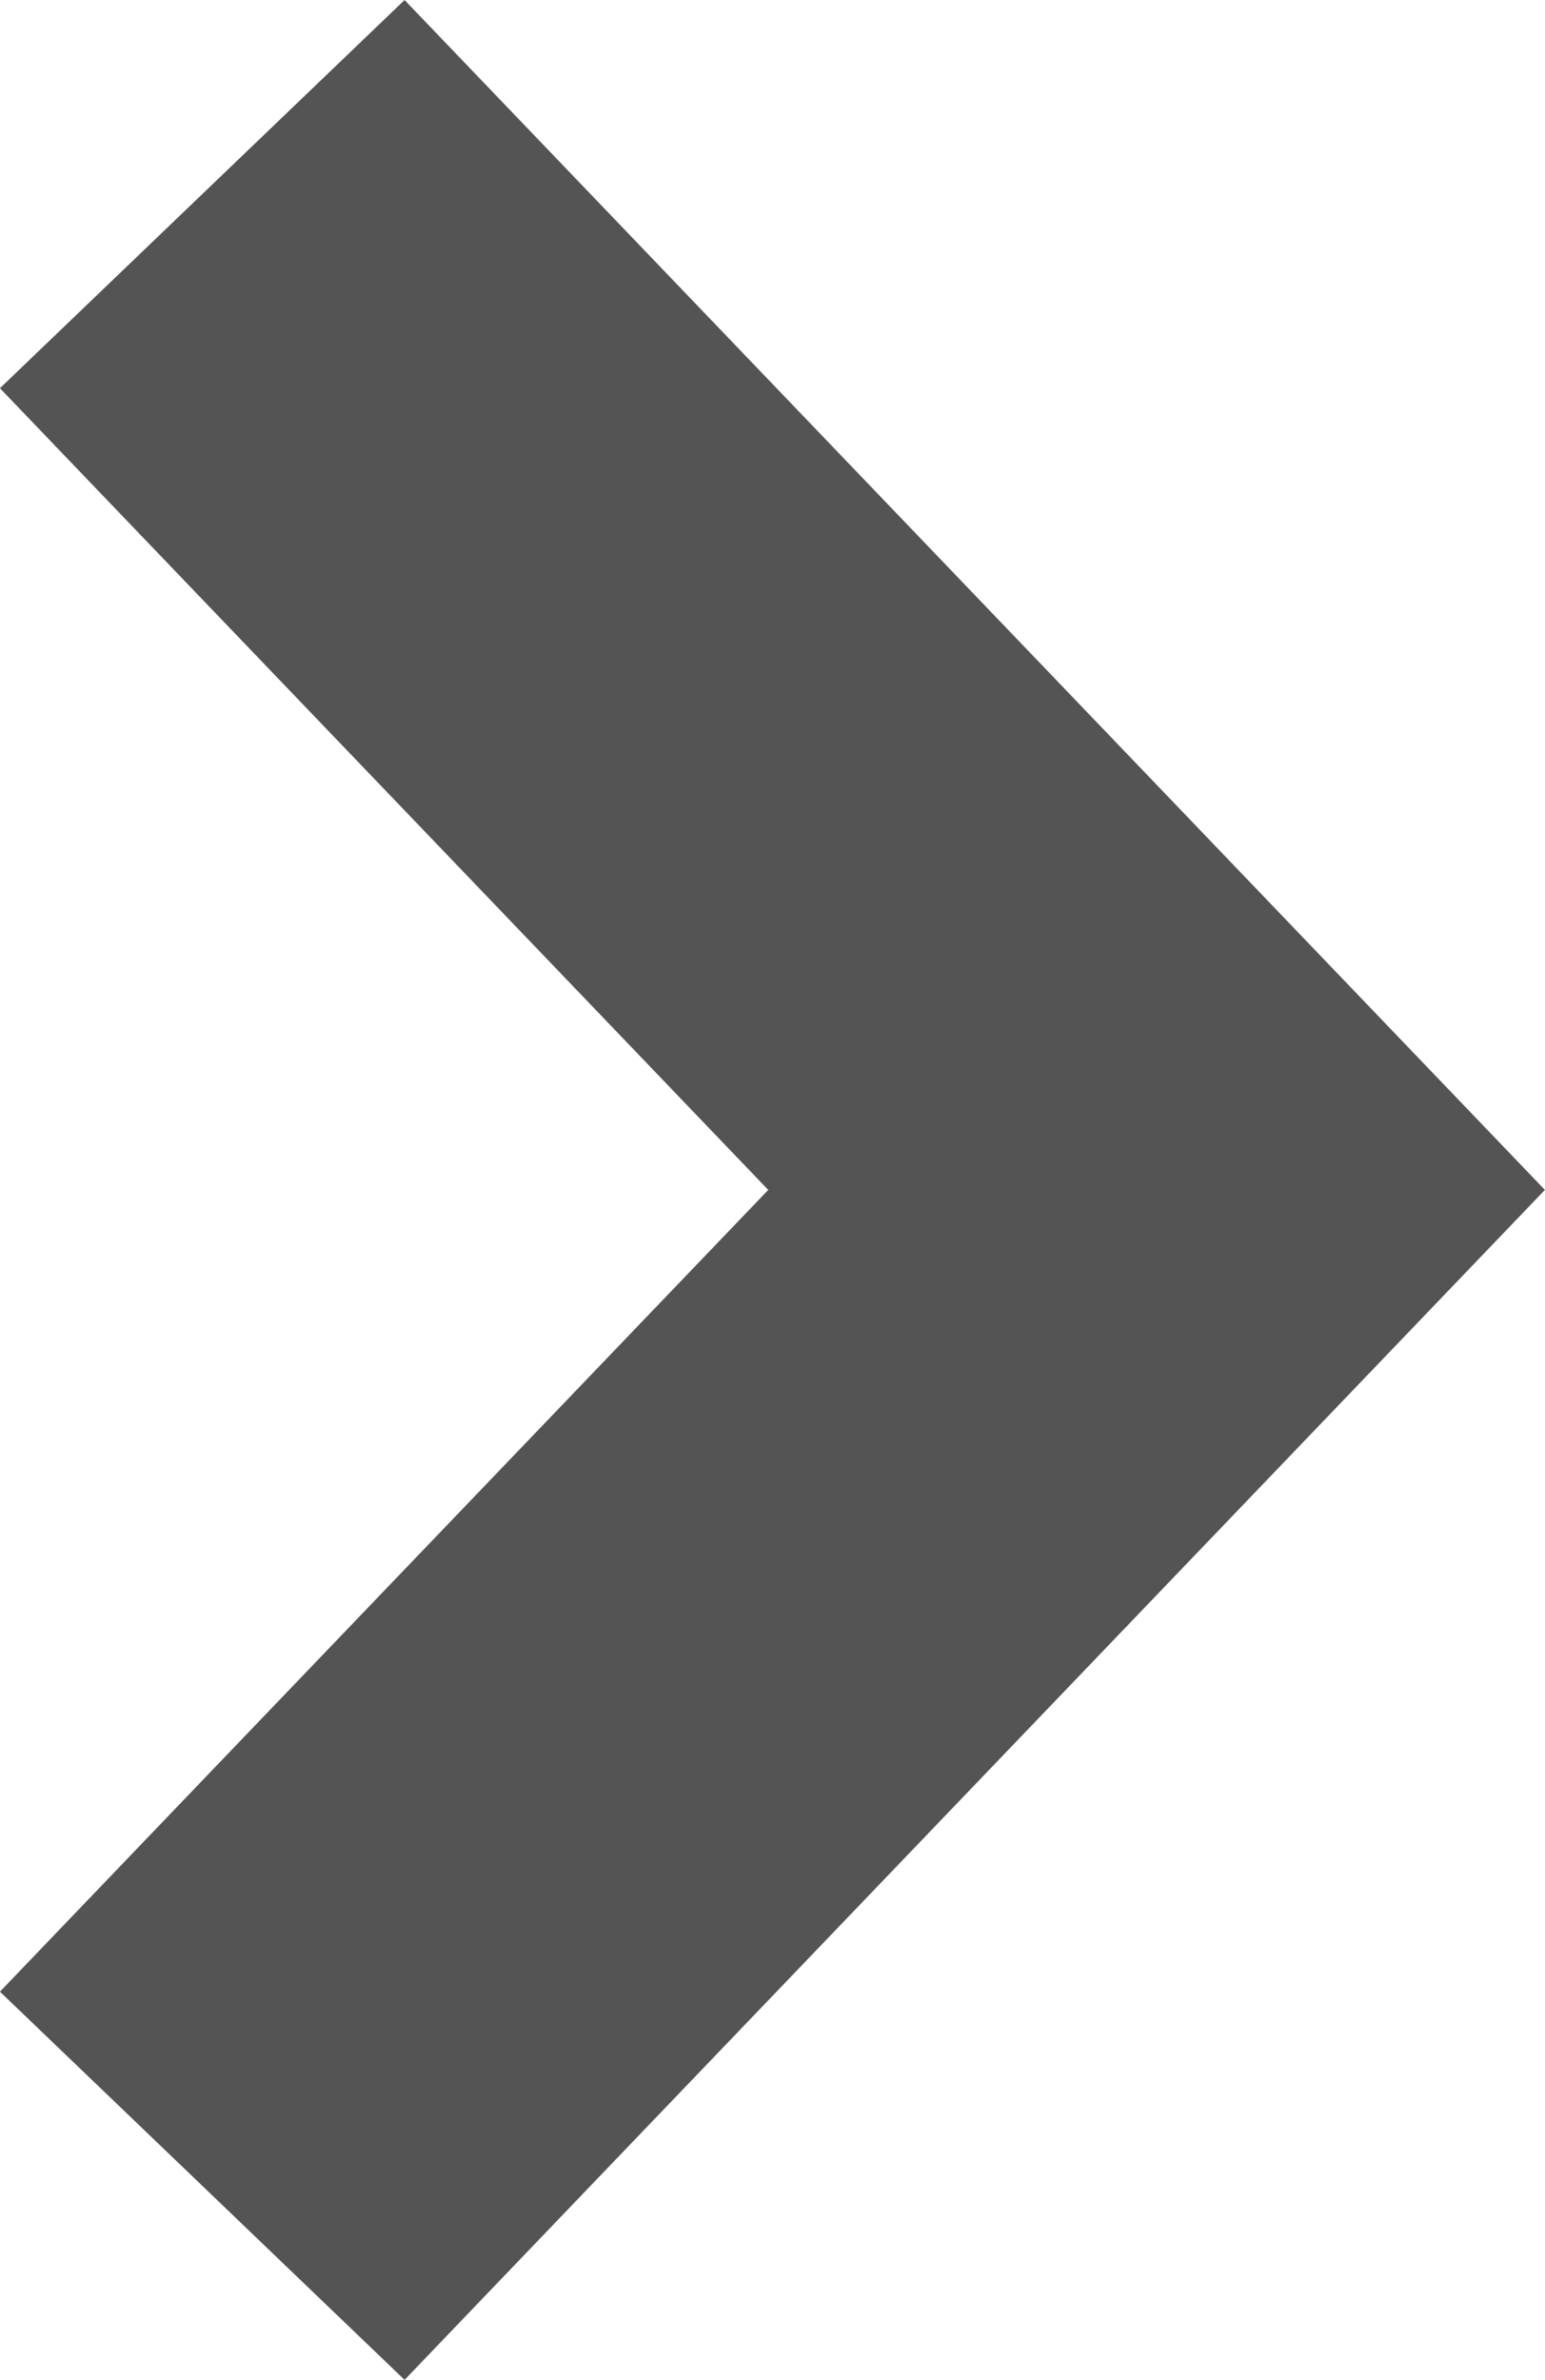 <svg xmlns="http://www.w3.org/2000/svg" width="27.561" height="42.43" viewBox="0 0 27.561 42.43">
    <defs>
        <style>
            .cls-1{fill:none;stroke:#545454;stroke-width:10px}
        </style>
    </defs>
    <path id="seta_direita" d="M17.024 0L0 17.755l17.024 17.754" class="cls-1" transform="rotate(180 10.316 19.485)"/>
</svg>

